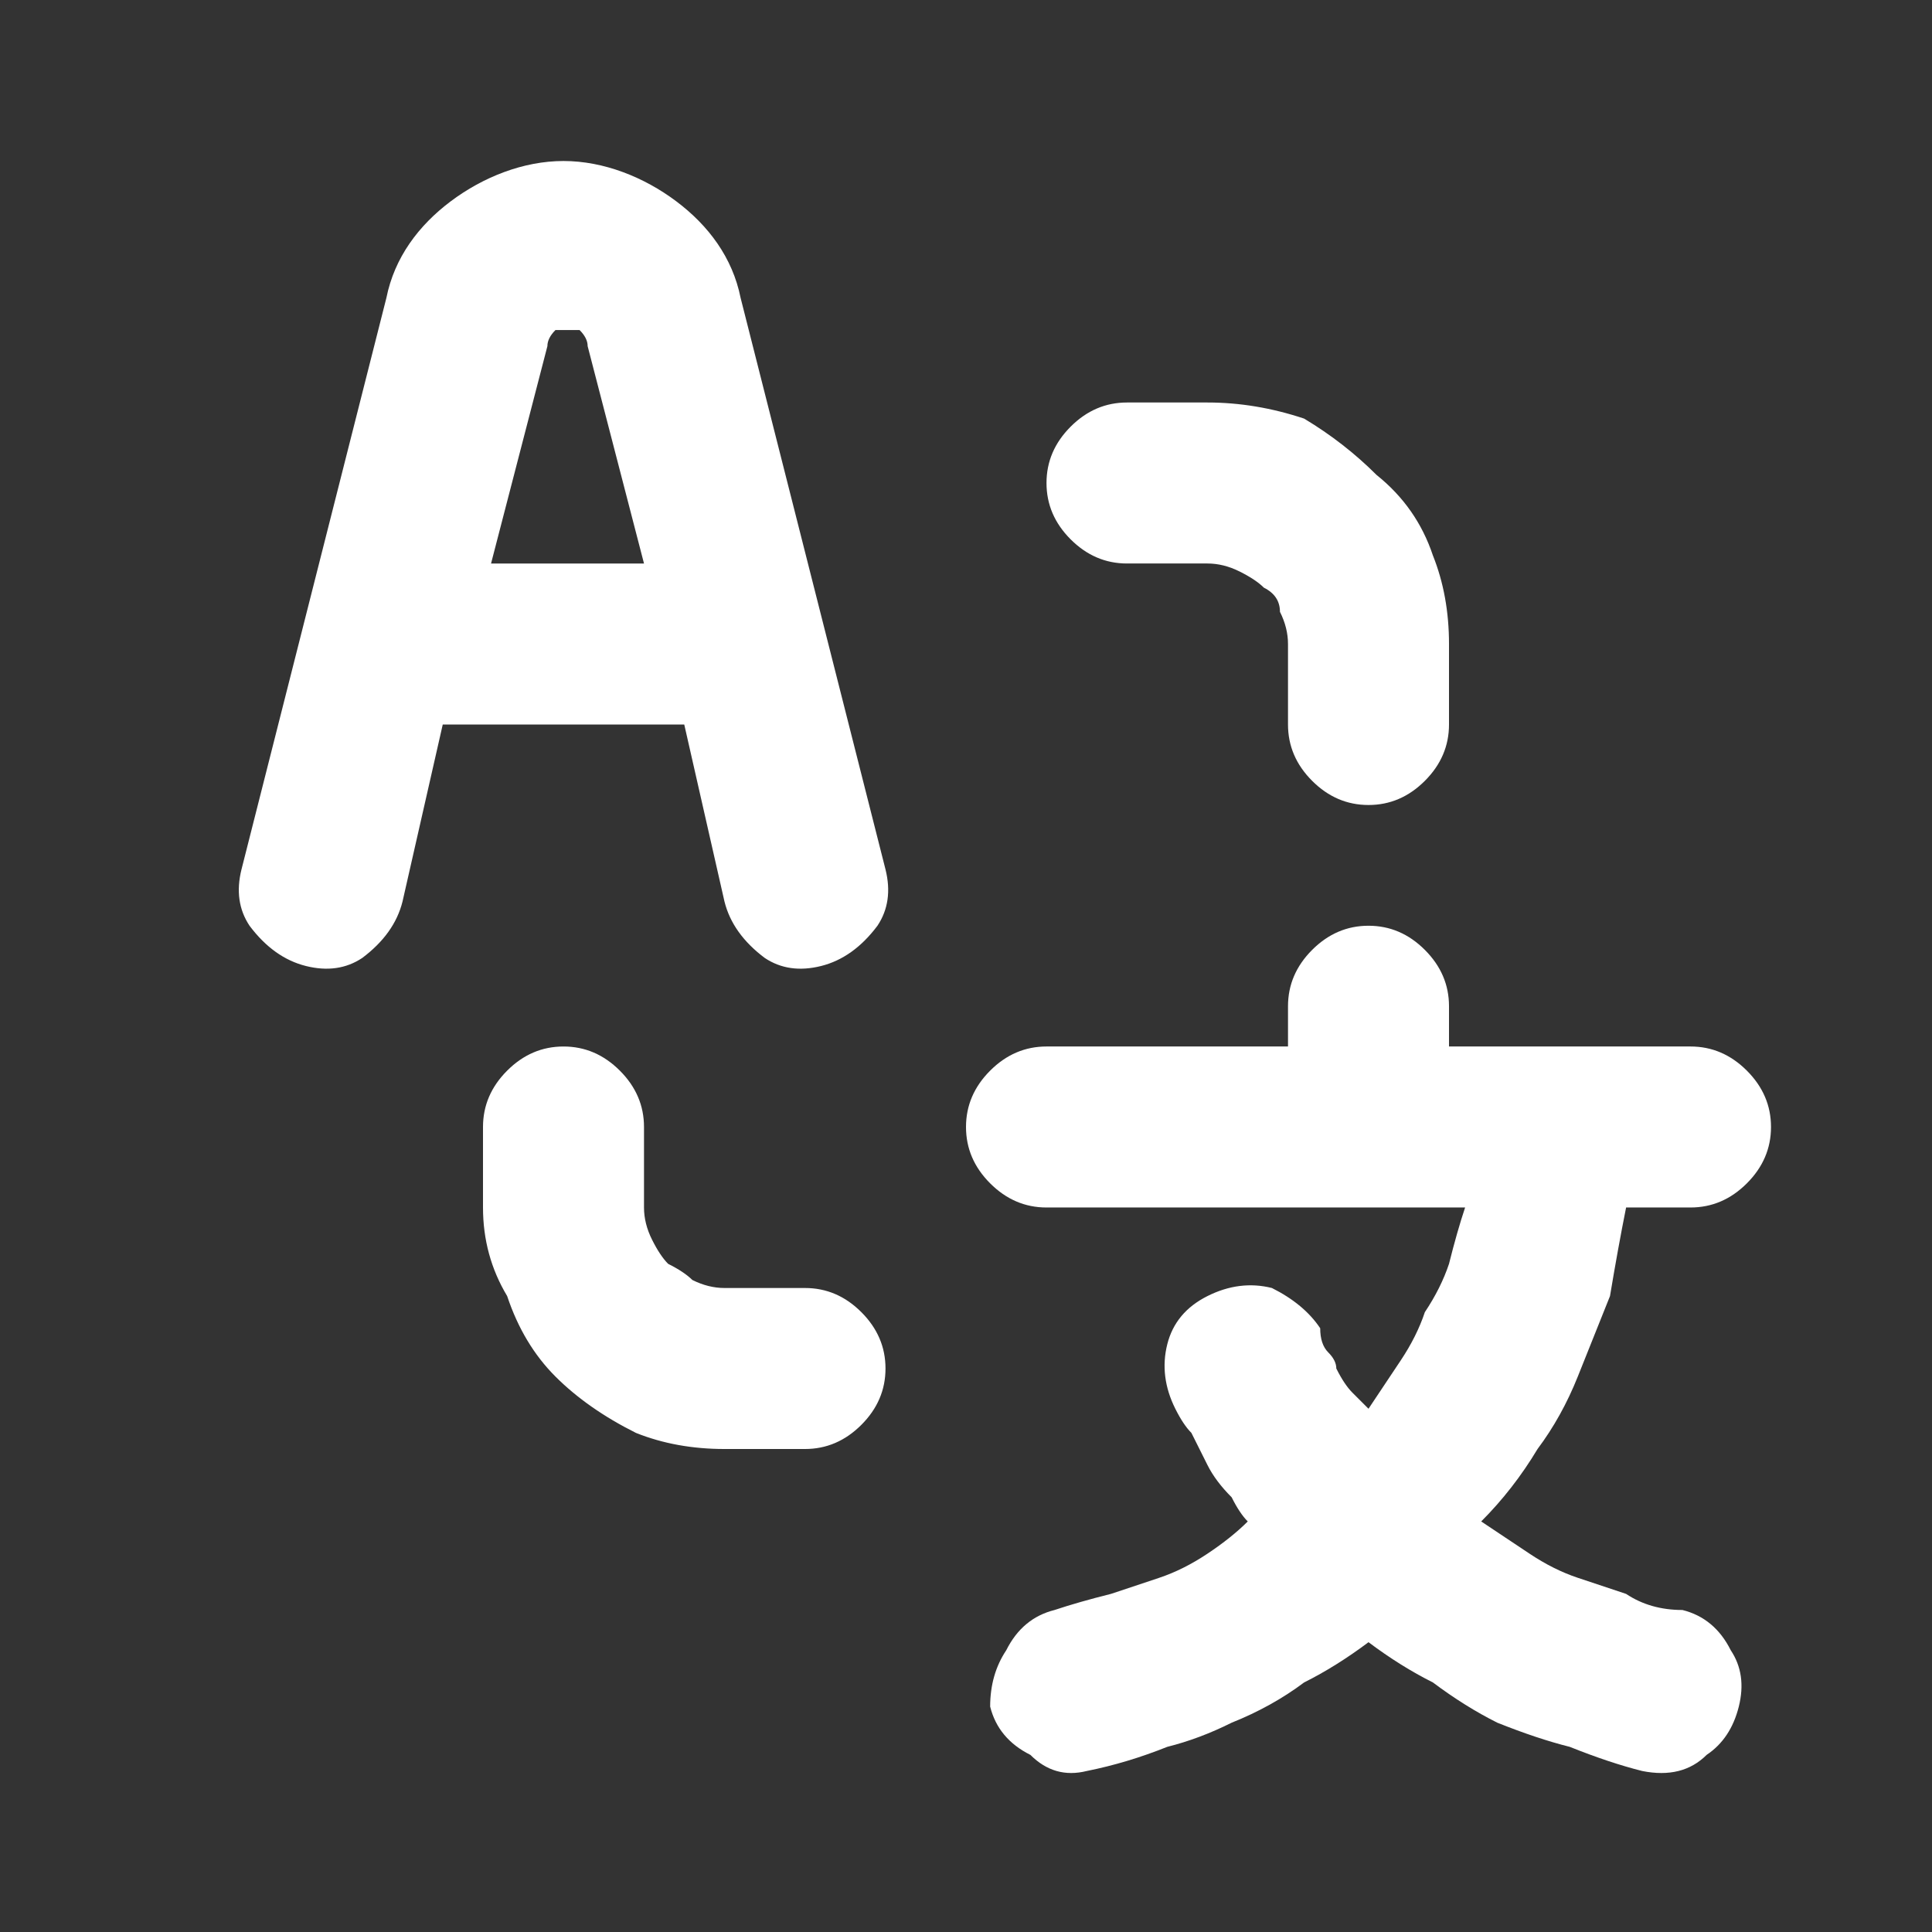 <svg version="1.2" xmlns="http://www.w3.org/2000/svg" viewBox="0 0 24 24" width="24" height="24"><rect x="0" y="0" width="24" height="24" fill="#333333" stroke="none"/><style>.a{fill:#fff}</style><path fill-rule="evenodd" class="a" d="m13.3 6.7q-0.3-0.3-0.3-0.7 0-0.4 0.3-0.7 0.3-0.3 0.7-0.3h1q0.6 0 1.2 0.2 0.5 0.3 0.9 0.7 0.5 0.4 0.7 1 0.2 0.5 0.2 1.1v1q0 0.4-0.3 0.7-0.3 0.3-0.7 0.3-0.4 0-0.7-0.3-0.3-0.3-0.3-0.7v-1q0-0.2-0.1-0.4 0-0.2-0.2-0.3-0.1-0.1-0.3-0.2-0.2-0.1-0.4-0.1h-1q-0.4 0-0.7-0.3zm-2.6 9.6q0.3 0.3 0.3 0.7 0 0.4-0.3 0.7-0.3 0.3-0.7 0.3h-1q-0.6 0-1.1-0.2-0.6-0.3-1-0.7-0.4-0.4-0.6-1-0.3-0.5-0.3-1.1v-1q0-0.4 0.3-0.7 0.3-0.3 0.7-0.3 0.4 0 0.7 0.3 0.3 0.3 0.3 0.7v1q0 0.2 0.1 0.4 0.1 0.2 0.2 0.3 0.2 0.1 0.3 0.2 0.2 0.1 0.4 0.1h1q0.4 0 0.7 0.3zm9.5-1.3q-0.1 0.5-0.2 1.1-0.2 0.5-0.4 1-0.2 0.5-0.5 0.9-0.3 0.5-0.7 0.9 0.3 0.2 0.6 0.4 0.3 0.2 0.6 0.3 0.3 0.1 0.6 0.2 0.3 0.2 0.7 0.2 0.4 0.1 0.6 0.5 0.2 0.3 0.1 0.7-0.1 0.4-0.4 0.6-0.3 0.3-0.8 0.2-0.4-0.1-0.9-0.3-0.4-0.1-0.9-0.3-0.4-0.2-0.8-0.5-0.4-0.2-0.8-0.5-0.4 0.3-0.8 0.5-0.4 0.3-0.9 0.5-0.4 0.2-0.8 0.3-0.5 0.2-1 0.3-0.4 0.1-0.7-0.2-0.4-0.2-0.5-0.6 0-0.4 0.2-0.7 0.2-0.4 0.6-0.5 0.3-0.1 0.7-0.2 0.3-0.1 0.6-0.2 0.3-0.1 0.6-0.3 0.3-0.2 0.5-0.4-0.1-0.1-0.2-0.3-0.2-0.2-0.3-0.4-0.1-0.2-0.2-0.4-0.1-0.1-0.2-0.3-0.2-0.4-0.1-0.8 0.1-0.4 0.5-0.6 0.4-0.2 0.8-0.1 0.4 0.2 0.6 0.5 0 0.2 0.1 0.3 0.1 0.1 0.1 0.2 0.1 0.2 0.2 0.3 0.1 0.1 0.2 0.2 0.2-0.3 0.4-0.6 0.2-0.3 0.3-0.6 0.2-0.3 0.3-0.6 0.1-0.4 0.2-0.7h-5.2q-0.4 0-0.7-0.3-0.3-0.3-0.3-0.7 0-0.4 0.3-0.7 0.3-0.3 0.7-0.3h3v-0.5q0-0.4 0.3-0.7 0.3-0.3 0.7-0.3 0.4 0 0.7 0.3 0.3 0.3 0.3 0.7v0.5h3q0.4 0 0.7 0.3 0.3 0.3 0.3 0.7 0 0.4-0.3 0.7-0.3 0.3-0.7 0.3zm-11.7-6h-3l-0.5 2.2q-0.1 0.4-0.5 0.7-0.3 0.2-0.7 0.1-0.4-0.1-0.7-0.5-0.2-0.3-0.1-0.7l1.8-7.1c0.1-0.5 0.4-0.9 0.8-1.2 0.4-0.3 0.9-0.5 1.4-0.5 0.5 0 1 0.2 1.4 0.5 0.4 0.3 0.7 0.7 0.8 1.2l1.8 7.1q0.1 0.4-0.1 0.7-0.3 0.4-0.7 0.5-0.4 0.1-0.7-0.1-0.4-0.3-0.5-0.7zm-0.5-2l-0.7-2.7q0-0.1-0.1-0.2 0 0-0.1 0-0.1 0-0.2 0-0.1 0.1-0.1 0.2l-0.7 2.7z"/></svg>